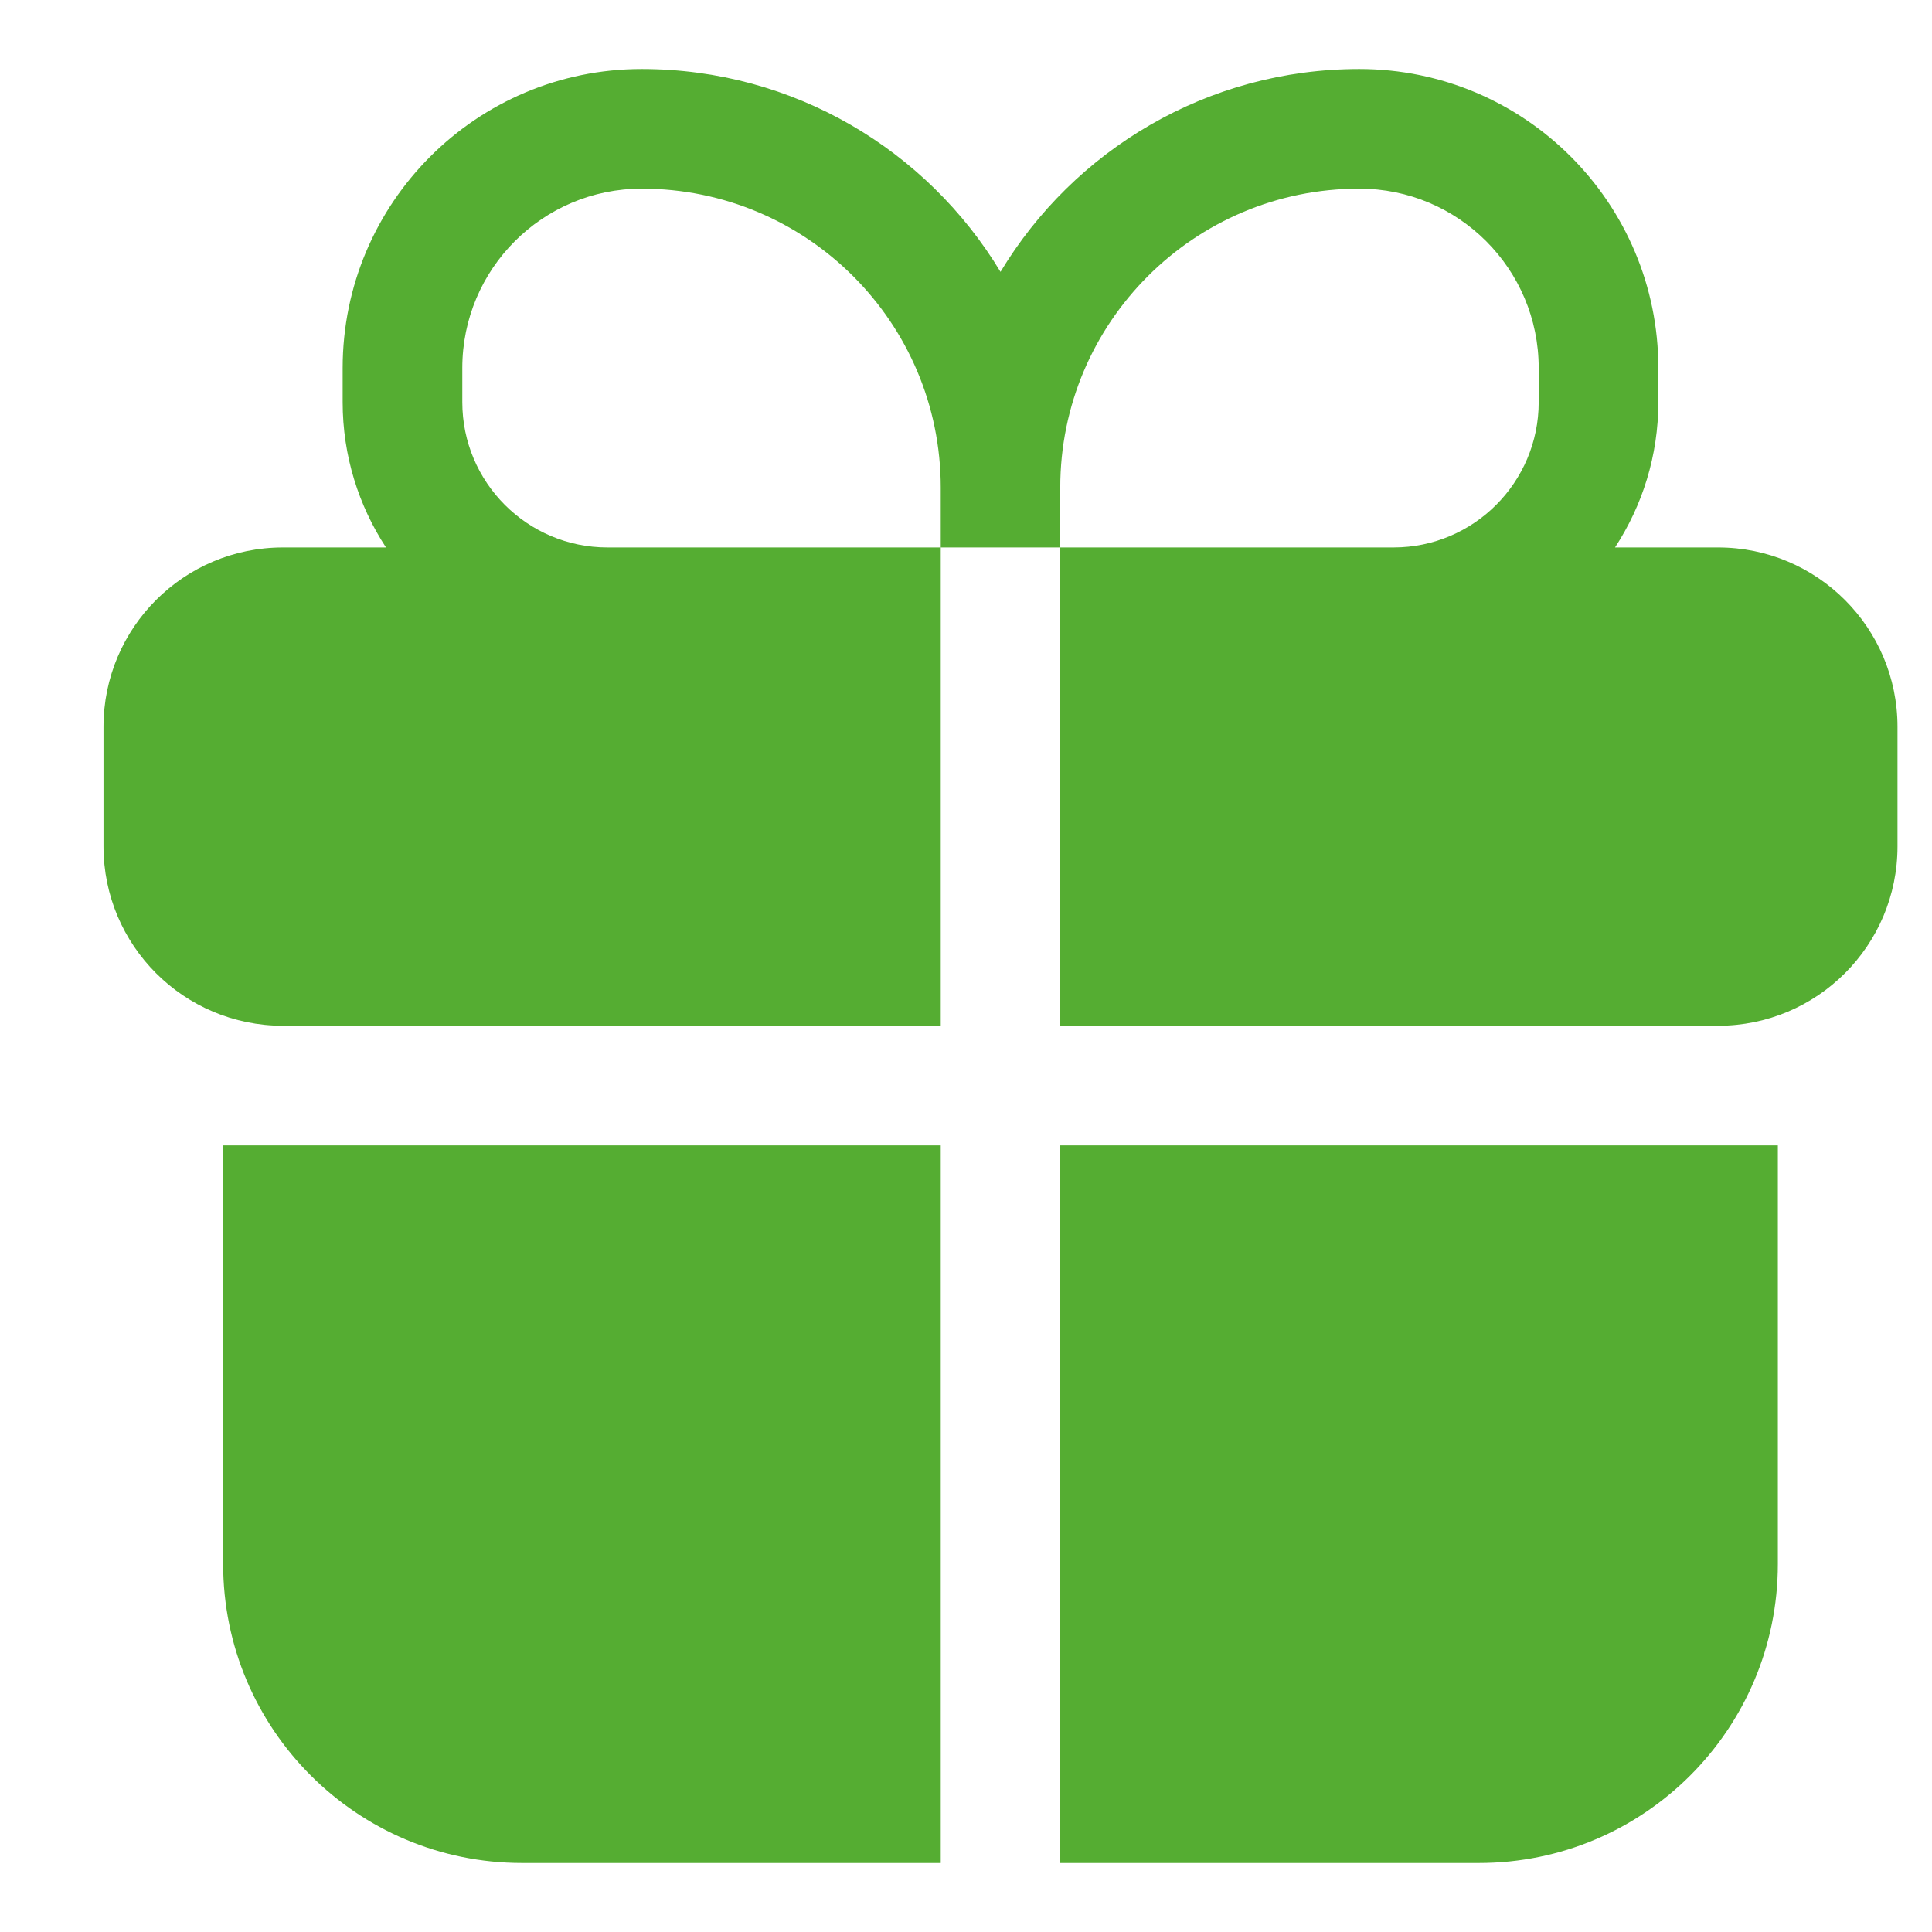 <svg width="14" height="14" viewBox="0 0 14 14" fill="none" xmlns="http://www.w3.org/2000/svg">
<path fill-rule="evenodd" clip-rule="evenodd" d="M4.65 0.5C3.453 0.5 2.483 1.47 2.483 2.667V2.914C2.483 3.303 2.599 3.664 2.797 3.967H2.05C1.332 3.967 0.75 4.549 0.75 5.267V6.133C0.75 6.851 1.332 7.433 2.05 7.433H6.817V3.967H7.683V7.433H12.45C13.168 7.433 13.75 6.851 13.75 6.133V5.267C13.75 4.549 13.168 3.967 12.45 3.967H11.703C11.901 3.664 12.017 3.303 12.017 2.914V2.667C12.017 1.47 11.047 0.5 9.85 0.5C8.747 0.5 7.781 1.089 7.25 1.97C6.719 1.089 5.753 0.5 4.65 0.5ZM7.683 3.967H10.098C10.679 3.967 11.15 3.495 11.15 2.914V2.667C11.15 1.949 10.568 1.367 9.85 1.367C8.653 1.367 7.683 2.337 7.683 3.533V3.967ZM6.817 3.967H4.402C3.821 3.967 3.35 3.495 3.35 2.914V2.667C3.35 1.949 3.932 1.367 4.65 1.367C5.847 1.367 6.817 2.337 6.817 3.533V3.967Z" fill="#55AD32"/>
<path d="M6.817 8.3H1.617V11.333C1.617 12.53 2.587 13.5 3.783 13.5H6.817V8.3Z" fill="#55AD32"/>
<path d="M7.683 13.5H10.717C11.913 13.5 12.883 12.53 12.883 11.333V8.3H7.683V13.5Z" fill="#55AD32"/>
</svg>

